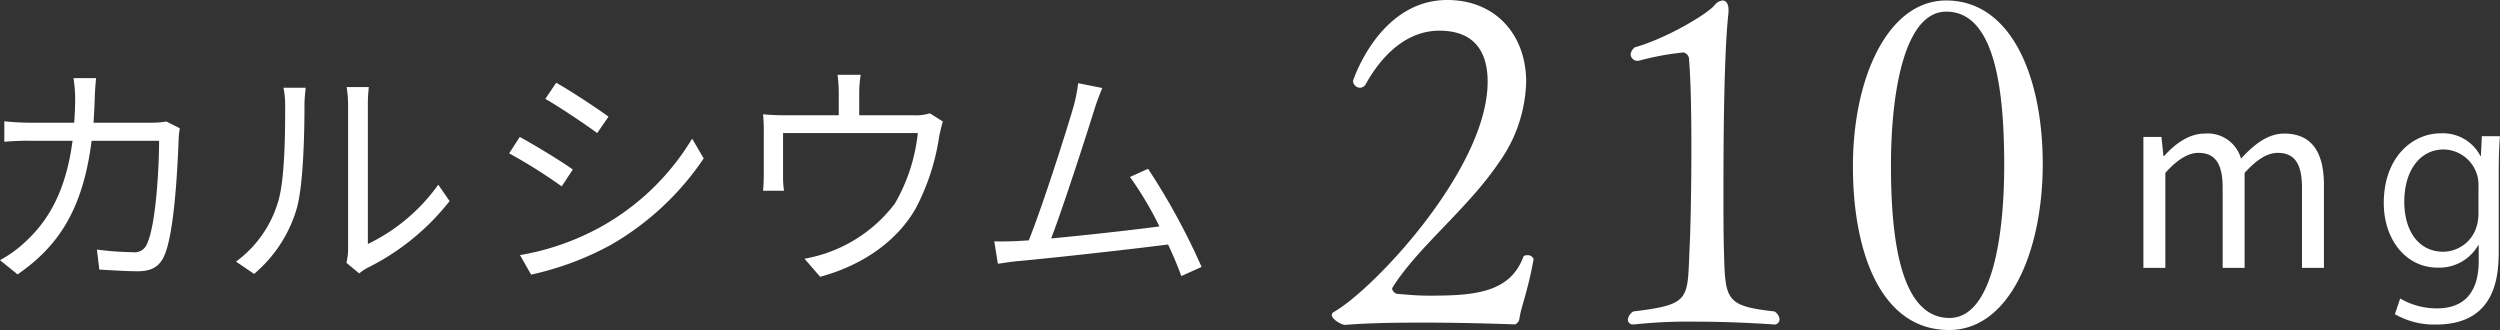 <svg xmlns="http://www.w3.org/2000/svg" width="414.754" height="54.75" viewBox="0 0 414.754 54.75">
  <rect x="0" y="0" width="414.754" height="54.75" fill="#333333" stroke="none"/>
  <defs>
    <style>
      .cls-1 {
        fill: #fff;
        fill-rule: evenodd;
      }
    </style>
  </defs>
  <path id="txt04.svg" class="cls-1" d="M807.857,1226.52H804.1a24.249,24.249,0,0,1,.28,3.32c0,1.44-.08,2.8-0.16,4.08h-7.039a41.86,41.86,0,0,1-4.559-.24v3.4a42.673,42.673,0,0,1,4.6-.16h6.719c-1.08,8.24-3.959,13.24-7.918,16.84a19.715,19.715,0,0,1-4.12,2.96l2.92,2.36c6.679-4.6,10.838-10.68,12.278-22.16h11.2c0,4.28-.52,14.12-2.04,17.16a2.165,2.165,0,0,1-2.319,1.32,48.637,48.637,0,0,1-5.959-.44l0.4,3.32c2.08,0.12,4.4.28,6.439,0.28,2.2,0,3.48-.76,4.28-2.44,1.8-3.84,2.279-15.48,2.439-19.32a12.511,12.511,0,0,1,.2-1.96l-2.239-1.12a14.416,14.416,0,0,1-2.56.2h-9.518c0.08-1.32.16-2.68,0.2-4.12C807.657,1228.84,807.737,1227.44,807.857,1226.52Zm41.519,30.64,2.12,1.76a8.559,8.559,0,0,1,1.36-.92,39.768,39.768,0,0,0,13.638-11.08l-1.88-2.72a30.737,30.737,0,0,1-11.678,9.84v-23.08a24.751,24.751,0,0,1,.16-2.96h-3.68a18.984,18.984,0,0,1,.24,2.96v23.96A9.524,9.524,0,0,1,849.376,1257.16Zm-18.317-.2,3,2.04a22.361,22.361,0,0,0,7.119-11c1.08-4,1.24-12.56,1.24-17,0-1.2.16-2.4,0.2-2.88h-3.68a14.736,14.736,0,0,1,.28,2.92c0,4.44-.04,12.44-1.2,16.08A18.979,18.979,0,0,1,831.059,1256.96Zm53.119-29.67-1.8,2.67c2.36,1.36,6.679,4.24,8.6,5.68l1.88-2.72C891.137,1231.64,886.538,1228.6,884.178,1227.29Zm-6,28.59,1.84,3.24a49.778,49.778,0,0,0,13.277-4.96,46.612,46.612,0,0,0,15.358-14.32l-1.92-3.28a40.794,40.794,0,0,1-15.157,14.64A42.489,42.489,0,0,1,878.179,1255.88Zm-0.04-19.6-1.76,2.72a87.659,87.659,0,0,1,8.719,5.48l1.839-2.8C885.178,1240.4,880.5,1237.56,878.139,1236.28Zm56.557-10.31h-3.839a22.3,22.3,0,0,1,.2,2.99v3.72h-8.839a35.431,35.431,0,0,1-3.719-.16,26.778,26.778,0,0,1,.12,3.08v7.04c0,0.76-.04,1.84-0.12,2.56h3.479a15.437,15.437,0,0,1-.16-2.4v-7.16h22.357a29.463,29.463,0,0,1-3.8,11.68,23.977,23.977,0,0,1-15,9.16l2.6,3c7.319-2,12.838-6.08,15.838-11.32a37.3,37.3,0,0,0,3.919-12.04c0.16-.76.4-1.8,0.6-2.4l-2.16-1.36a7.855,7.855,0,0,1-2.759.32h-8.959v-3.72A17.761,17.761,0,0,1,934.7,1225.97Zm40.08,2.19-4-.8a25.166,25.166,0,0,1-.76,3.84c-1.12,3.92-5.2,16.72-7.439,22.24-0.719.04-1.4,0.08-2,.12-1.16.04-2.52,0.08-3.72,0.04l0.6,3.72c1.16-.16,2.32-0.36,3.32-0.44,5.359-.48,18.757-1.96,24.916-2.76,0.919,1.96,1.679,3.8,2.2,5.24l3.36-1.52a112.69,112.69,0,0,0-8.879-16.28l-3,1.36a56.9,56.9,0,0,1,4.879,8.2c-4.4.6-12.078,1.44-17.957,2,2-5.2,5.959-17.48,7.119-21.24C973.937,1230.2,974.376,1229.16,974.776,1228.16Zm71.554,28.44v-0.07a1.041,1.041,0,0,0-1.15-.62,0.615,0.615,0,0,0-.54.23c-2.23,6.08-8.32,6.47-15.63,6.47-2,0-3.54-.15-5.39-0.31a1.2,1.2,0,0,1-.77-0.85,1.329,1.329,0,0,1,.15-0.3c4.24-6.7,12.48-13.02,17.64-20.71a23.954,23.954,0,0,0,4.46-13.33c0-7.69-5-13.55-13.09-13.55-11.32,0-15.63,13.4-15.63,13.4a1.188,1.188,0,0,0,1.16,1.16,1.153,1.153,0,0,0,1-.7c2.85-5.08,7-8.77,12.16-8.77,6.16,0,8.01,3.92,8.01,8.46,0,14.4-18.86,34.42-25.49,38.19a0.7,0.7,0,0,0-.38.47c0,0.77,1.62,1.69,2.23,1.69,3.7-.31,8.32-0.38,12.78-0.38,8.01,0,15.4.3,15.4,0.3a1.24,1.24,0,0,0,.7-0.77C1044.25,1264.38,1045.26,1262.38,1046.33,1256.6Zm39.97,8.63c-8.32-.93-8.17-1.93-8.4-10.55-0.07-2.39-.07-6.01-0.07-9.93,0-10.24.15-23.1,0.84-29.11v-0.46c0-1.08-.46-1.54-1-1.54a2.013,2.013,0,0,0-1.31.77c-0.84,1.16-7.39,5.31-13.24,7.01a1.7,1.7,0,0,0-.69,1.15,1.141,1.141,0,0,0,1.23,1.08h0.08a44.978,44.978,0,0,1,7.47-1.39,1.216,1.216,0,0,1,.92,1.24c0.31,4,.38,9.39.38,14.63,0,7-.15,13.85-0.3,16.63-0.39,8.47.3,9.31-9.32,10.47a1.836,1.836,0,0,0-.92,1.38,0.809,0.809,0,0,0,.92.77h0.15a84.413,84.413,0,0,1,10.01-.46c6.86,0,13.02.46,13.02,0.46a0.879,0.879,0,0,0,1.07-.84A1.812,1.812,0,0,0,1086.3,1265.23Zm44.5-24.49c0-14.47-5.23-27.1-16.01-27.1-9.7,0-15.48,12.86-15.48,27.49,0,14.55,4.77,27.18,15.94,27.18C1125.26,1268.31,1130.8,1255.3,1130.8,1240.74Zm-6.39.23c0,12.09-2.08,25.34-9.08,25.34-8.17,0-9.71-13.25-9.71-25.26,0-12.47,2.31-25.56,9.17-25.56C1122.87,1215.49,1124.41,1228.42,1124.41,1240.97ZM1147.5,1258h3.64v-15.76c2-2.24,3.84-3.32,5.47-3.32,2.76,0,4.04,1.72,4.04,5.8V1258h3.64v-15.76c2.04-2.24,3.8-3.32,5.48-3.32,2.76,0,4.04,1.72,4.04,5.8V1258h3.64v-13.76c0-5.56-2.12-8.52-6.6-8.52-2.64,0-4.92,1.72-7.16,4.16a5.728,5.728,0,0,0-6-4.16c-2.59,0-4.87,1.64-6.75,3.72h-0.12l-0.32-3.16h-3V1258Zm56.15-21.84-0.16,3.28h-0.08a7.006,7.006,0,0,0-6.59-3.76c-4.72,0-9.44,4-9.44,11.56,0,6.12,3.72,10.72,8.92,10.72a7.447,7.447,0,0,0,6.75-3.72h0.08v2.6c0,5.76-2.92,7.88-6.91,7.88a11.994,11.994,0,0,1-6.12-1.64l-0.88,2.6a13.045,13.045,0,0,0,6.84,1.72c10.31,0,10.39-8.72,10.39-12.52v-12.72c0-2.68.08-4.44,0.2-6h-3Zm-0.56,12.76c0,4.52-3.36,6.4-5.83,6.4-4.24,0-6.48-3.64-6.48-8.28,0-5.28,2.68-8.68,6.52-8.68a5.877,5.877,0,0,1,5.79,6.2v4.36Z" transform="translate(-791.906 -1213.56)"/>
</svg>
